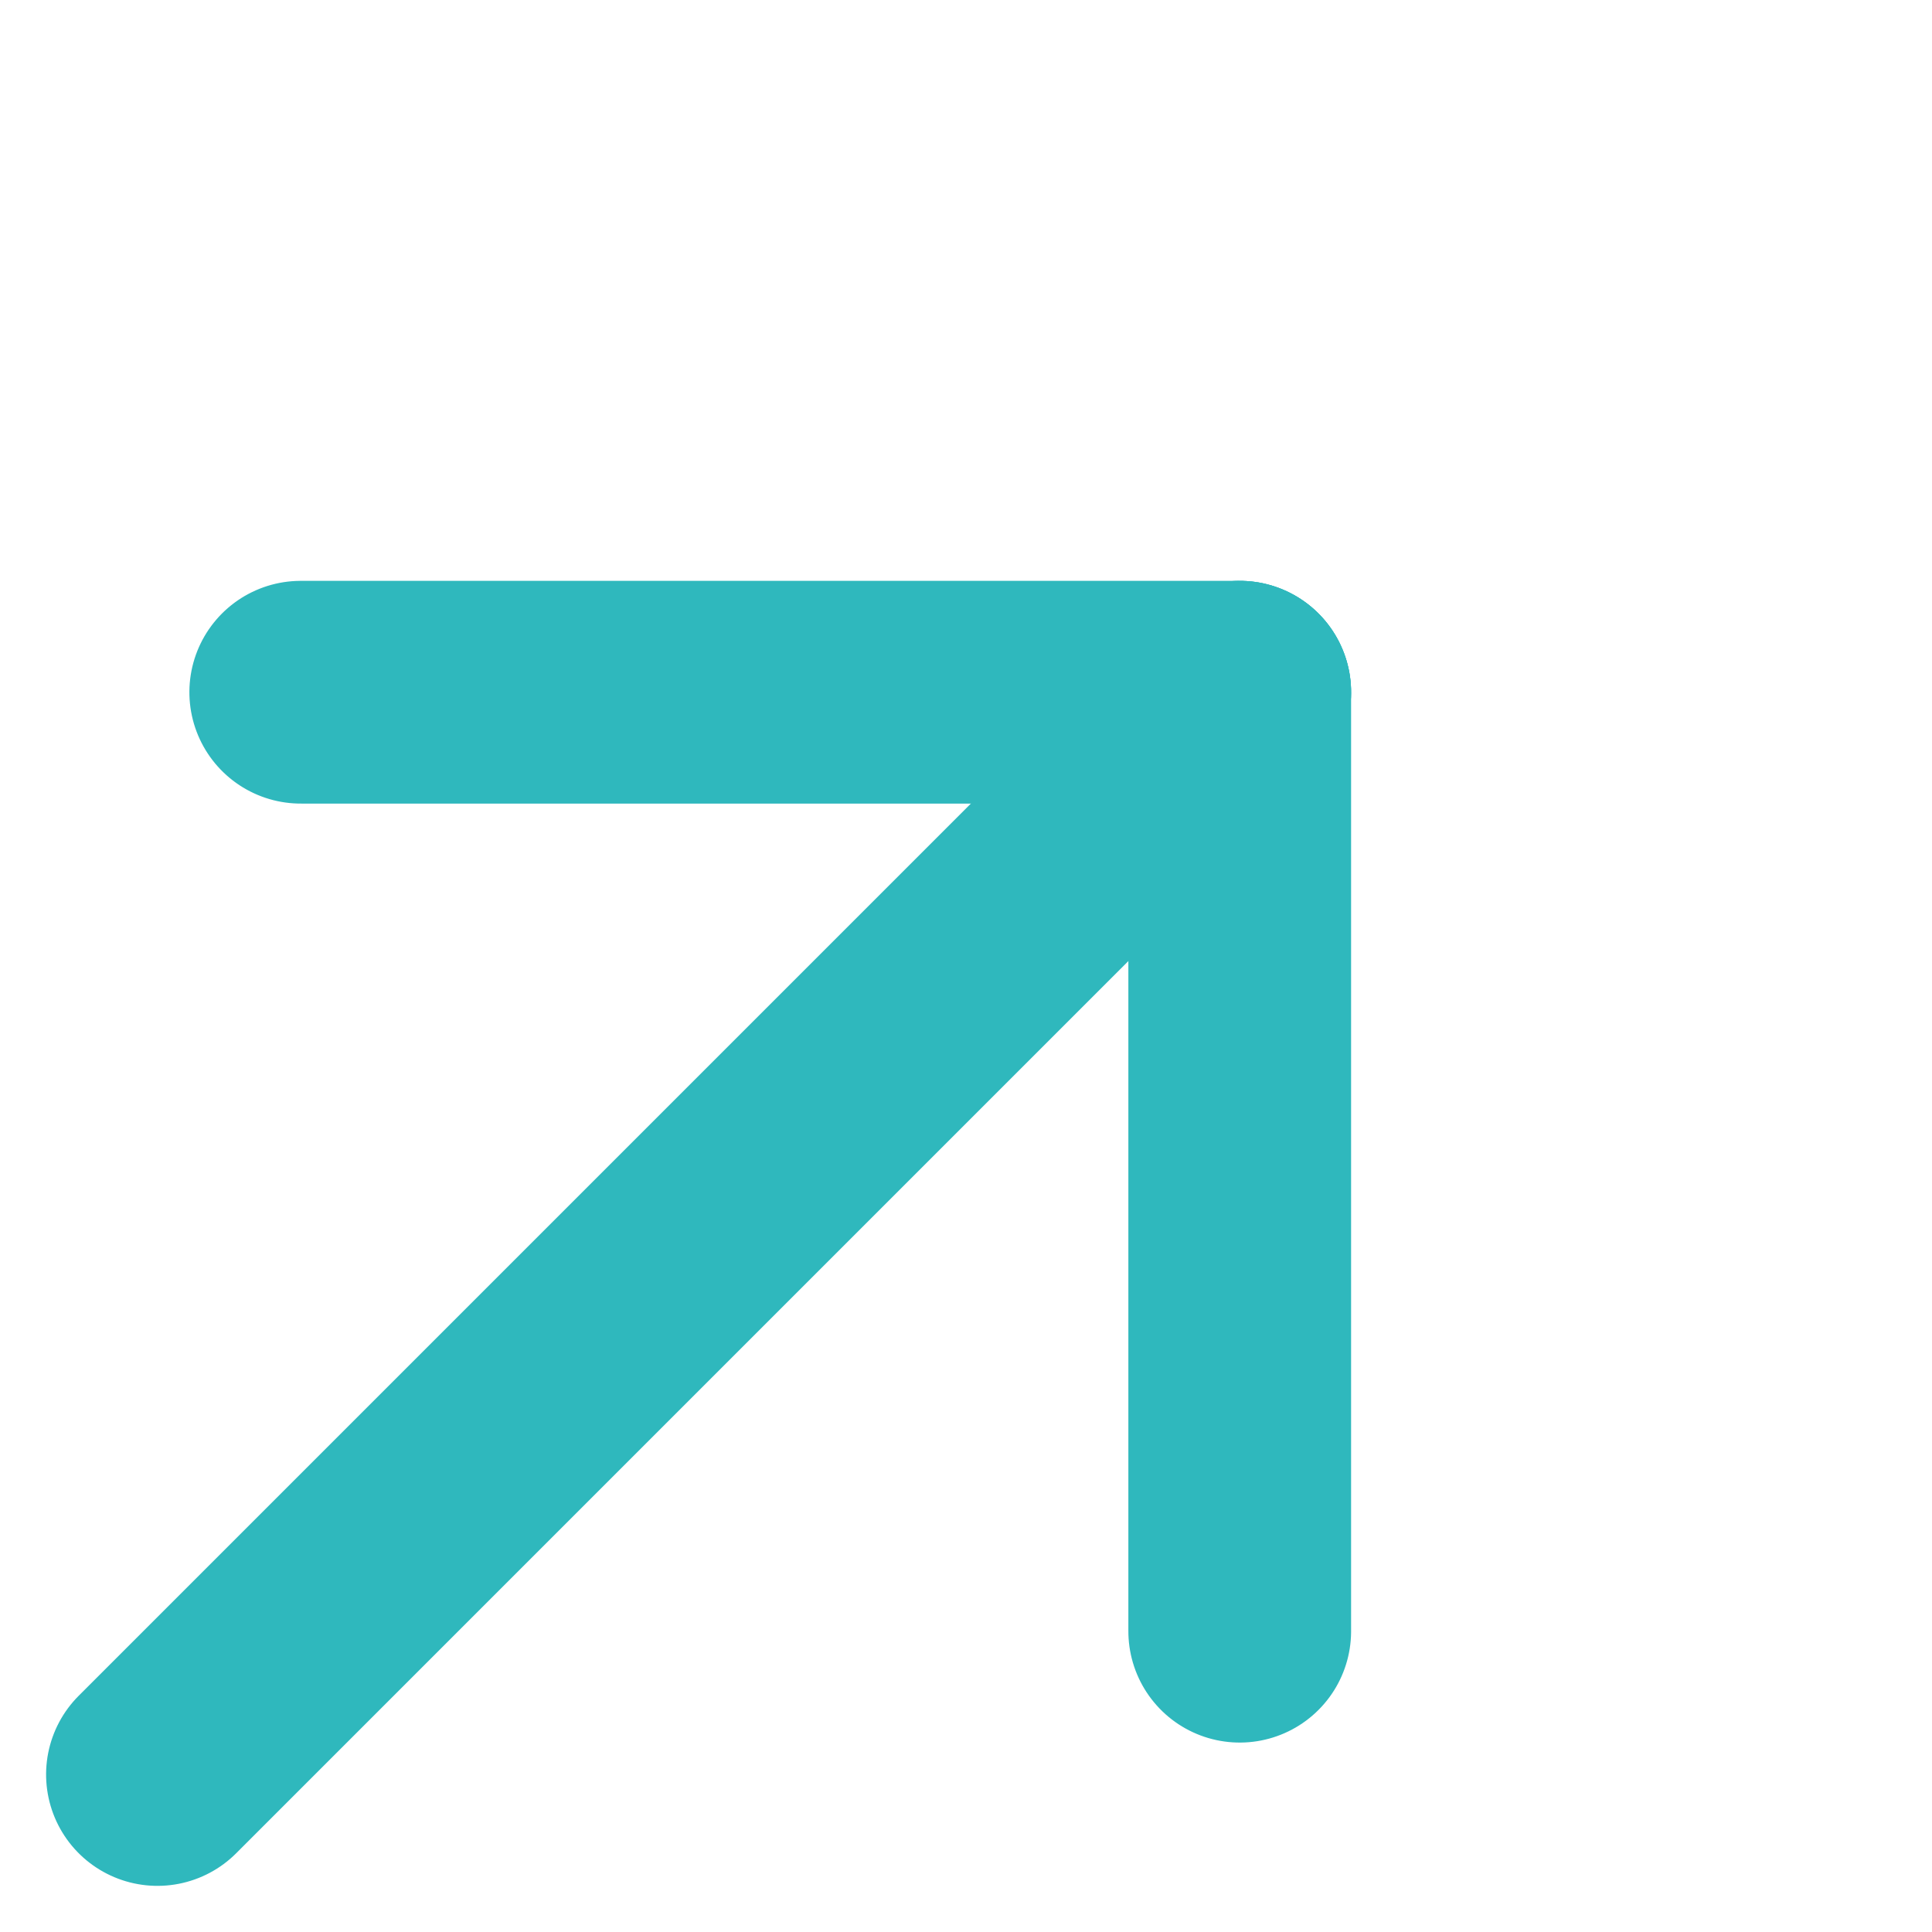 <svg xmlns="http://www.w3.org/2000/svg" width="52.045" height="52.045" viewBox="0 0 52.045 52.045">
  <g id="グループ_136" data-name="グループ 136" transform="translate(-556.175 -135.038)">
    <g id="グループ_135" data-name="グループ 135" transform="translate(576.924 141.038) rotate(45)">
      <line id="線_16" data-name="線 16" y2="41.231" transform="translate(17.886 0)" fill="none" stroke="#2fb8bd" stroke-linecap="round" stroke-width="6"/>
      <line id="線_17" data-name="線 17" y1="17.886" x2="17.886" transform="translate(0 0)" fill="none" stroke="#2fb8bd" stroke-linecap="round" stroke-width="6"/>
      <line id="線_18" data-name="線 18" x1="17.886" y1="17.886" transform="translate(17.886 0)" fill="none" stroke="#2fb8bd" stroke-linecap="round" stroke-width="6"/>
    </g>
  </g>
</svg>
